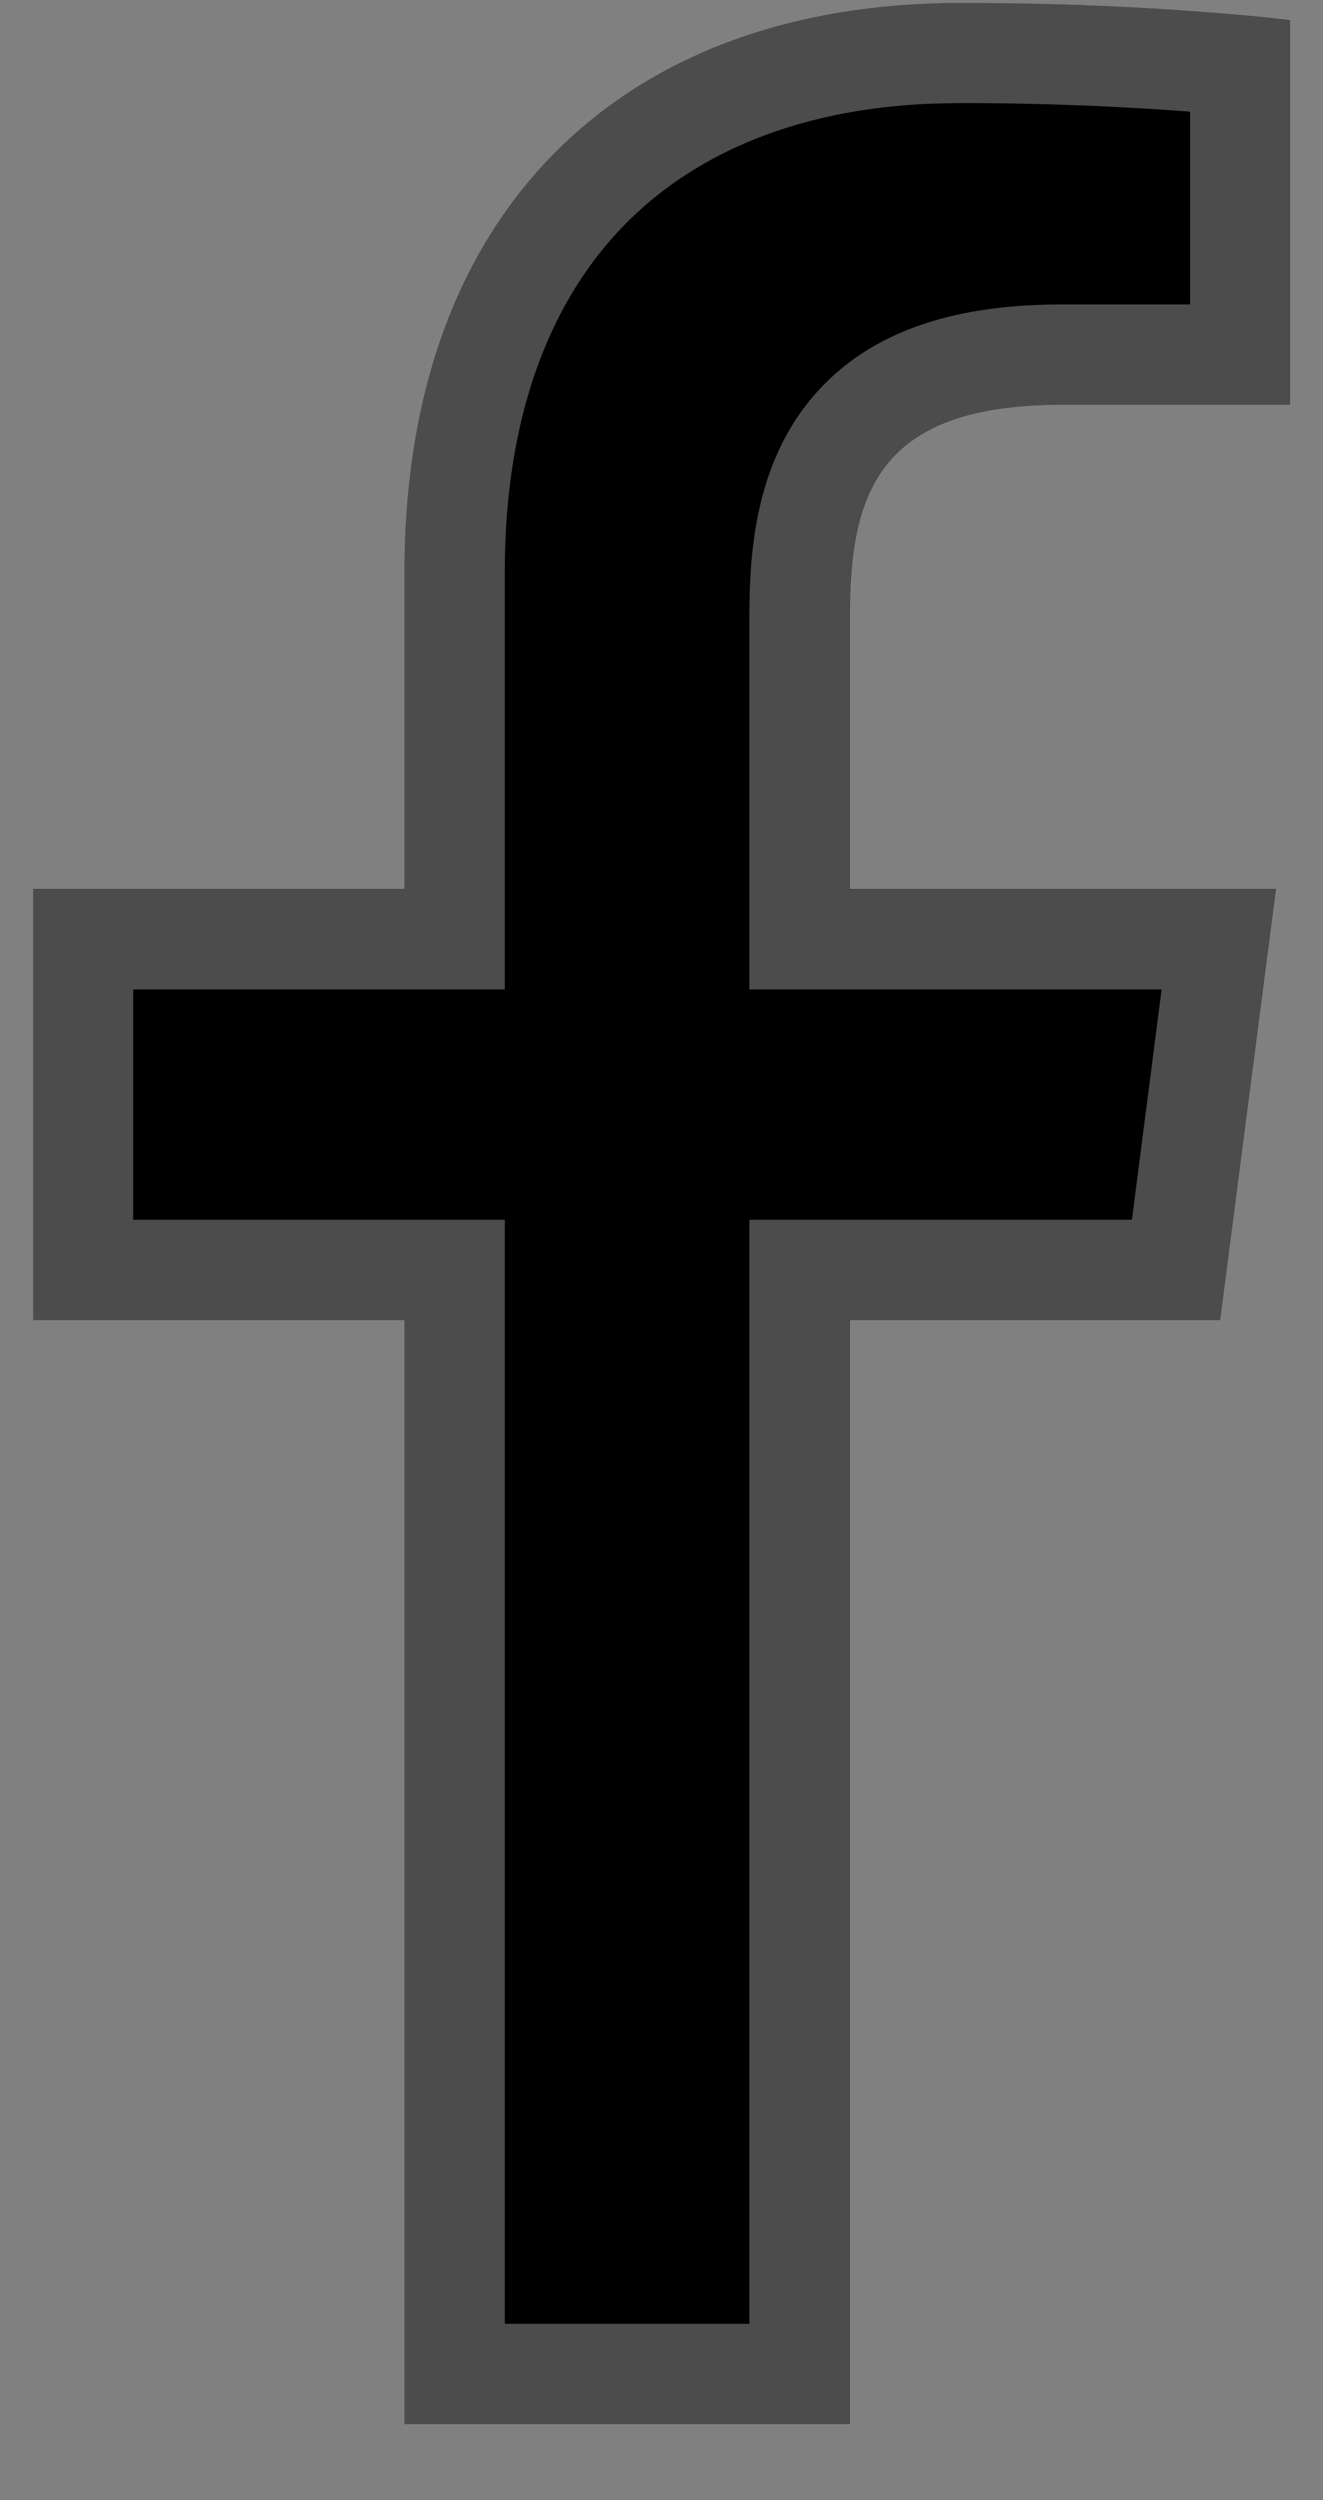 <svg width="9" height="17" viewBox="0 0 9 17" fill="none" xmlns="http://www.w3.org/2000/svg">
<rect x="0" y="0" width="9" height="17" fill="#808080" stroke="none"/>
<path d="M7.23 2.752H8.777V0.135C8.028 0.057 7.275 0.018 6.522 0.02C4.283 0.02 2.752 1.386 2.752 3.888V6.045H0.225V8.976H2.752V16.483H5.781V8.976H8.3L8.679 6.045H5.781V4.177C5.781 3.312 6.011 2.752 7.23 2.752Z" fill="black"/>
<path d="M6.521 0.36H6.522C7.162 0.359 7.8 0.388 8.437 0.445V2.411H7.229C6.578 2.411 6.093 2.56 5.788 2.92C5.494 3.267 5.439 3.733 5.439 4.177V6.387H8.29L8 8.635H5.439V16.142H3.093V8.635H0.565V6.387H3.093V3.889C3.093 2.708 3.453 1.835 4.037 1.258C4.586 0.716 5.367 0.401 6.327 0.364L6.521 0.36Z" stroke="white" stroke-opacity="0.3" stroke-width="0.682"/>
</svg>
